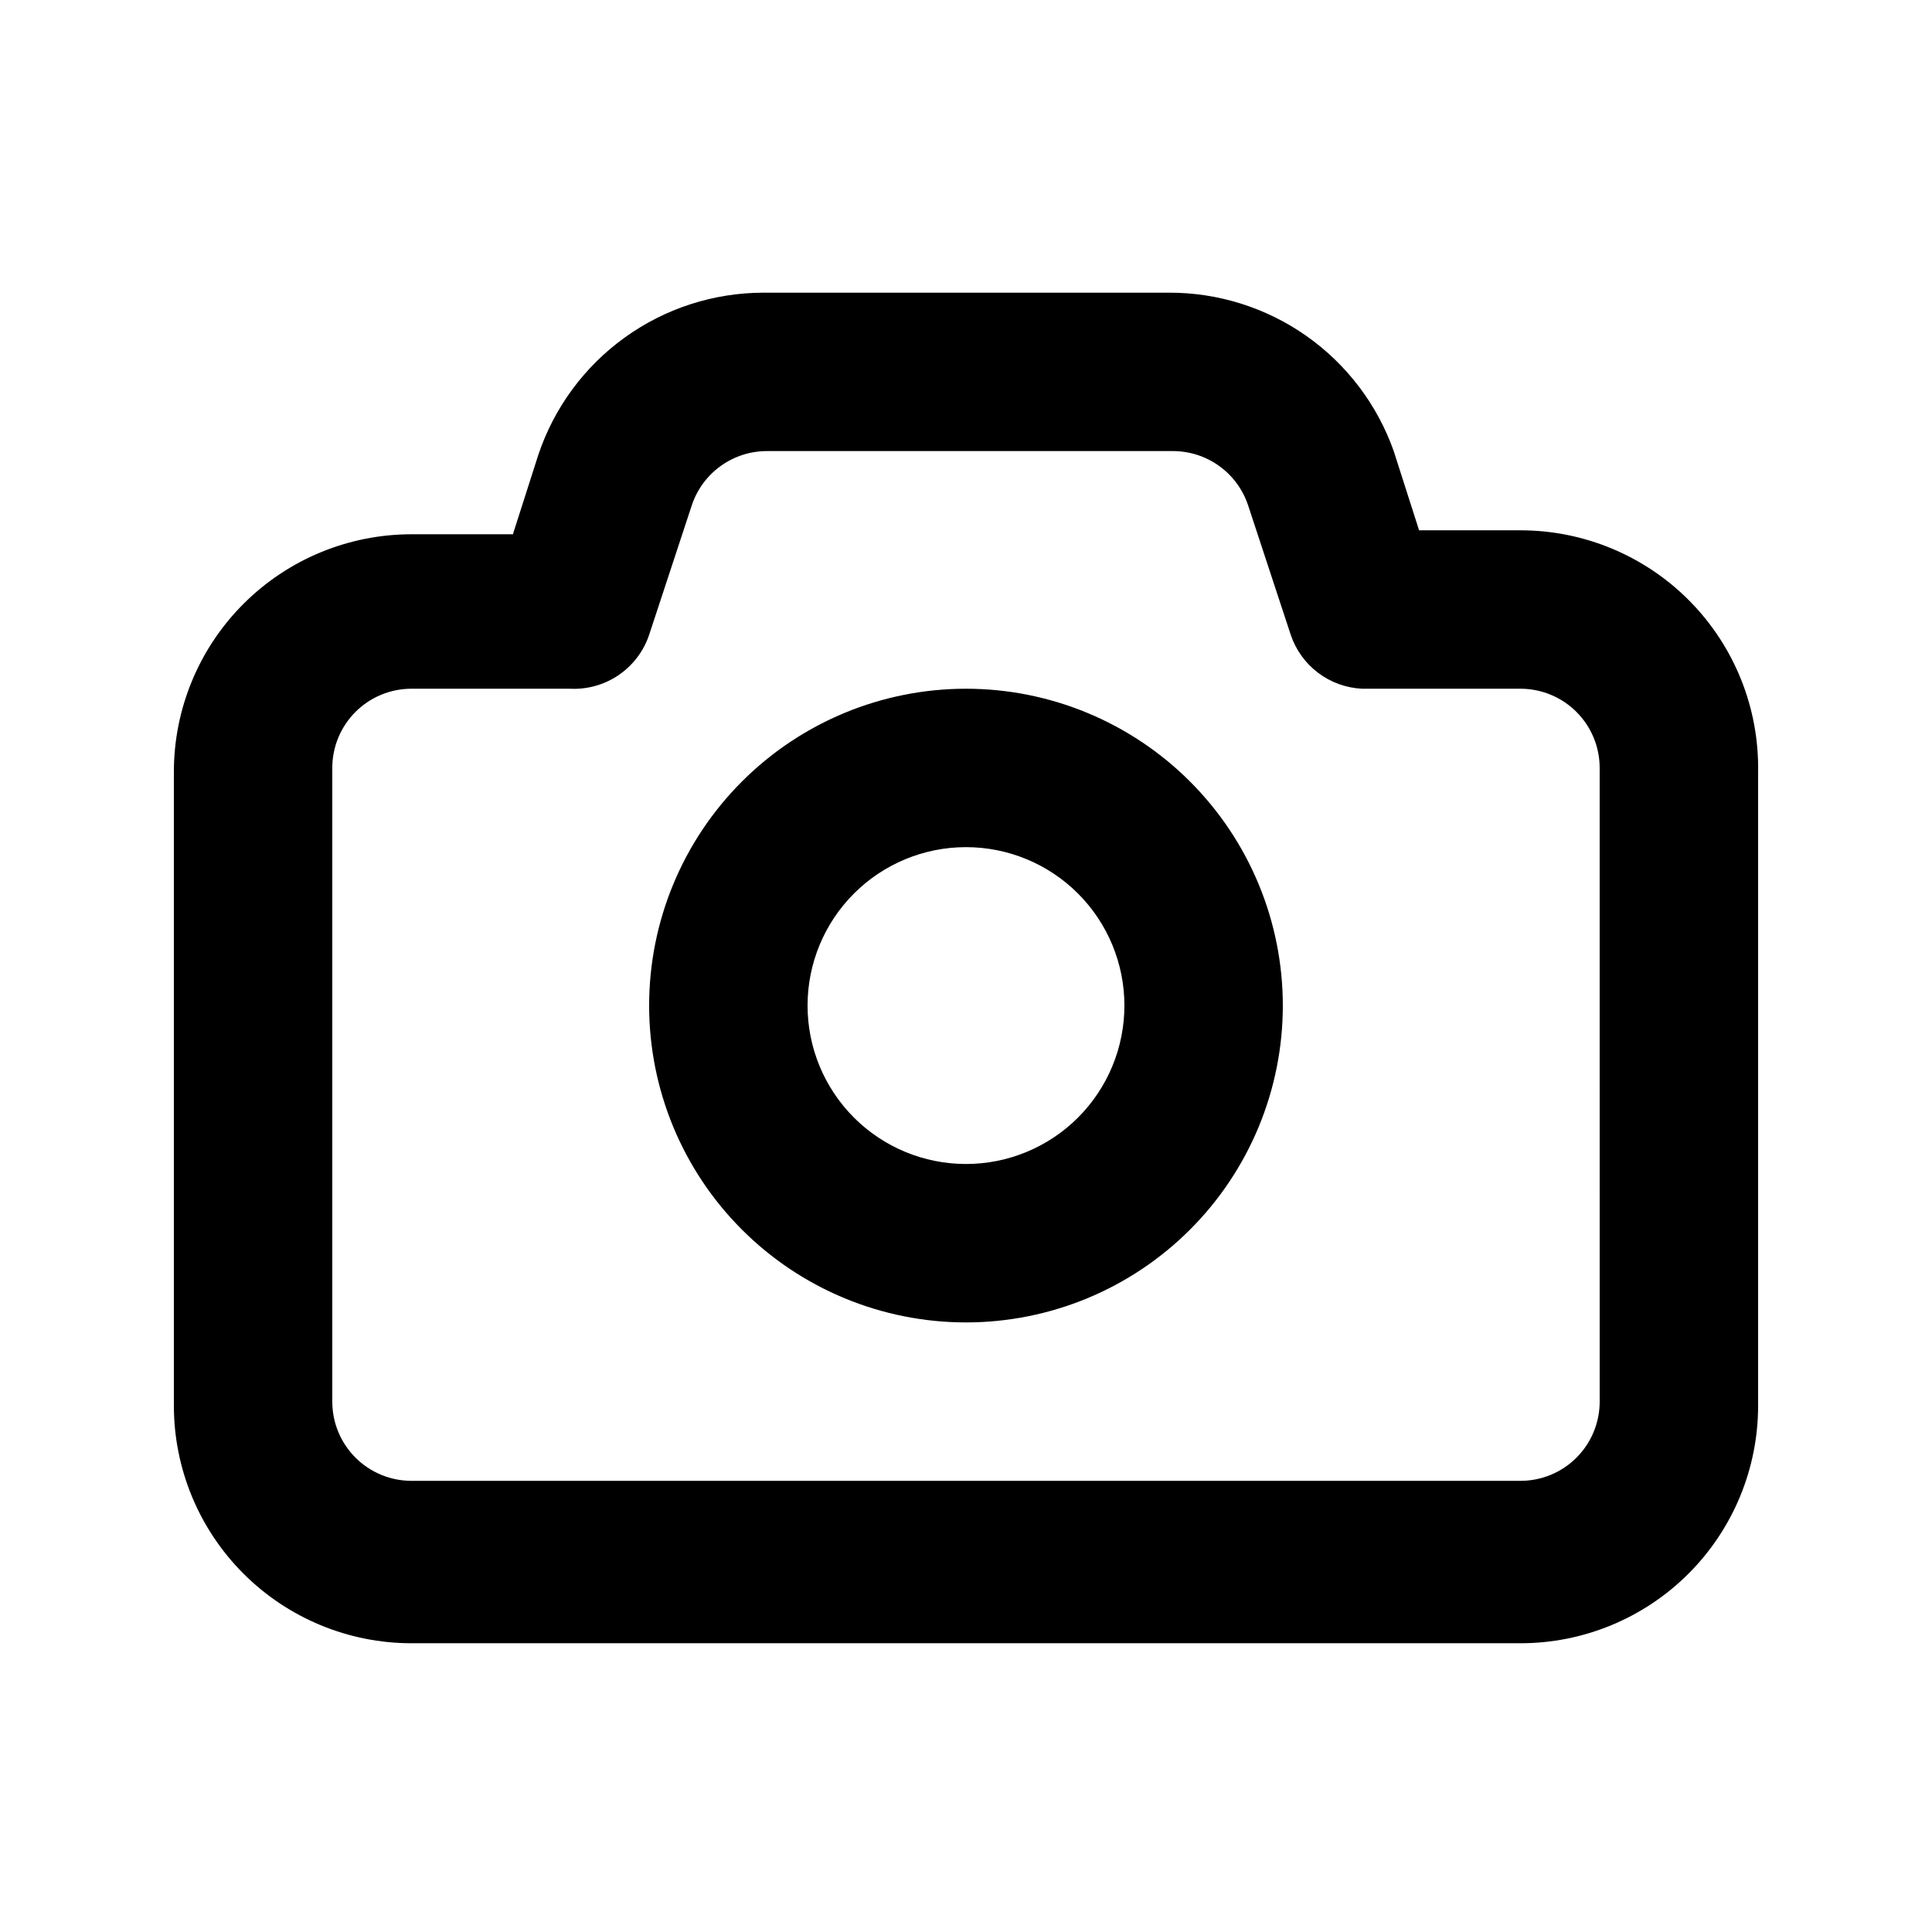 <?xml version="1.0" encoding="UTF-8"?>
<!-- Uploaded to: ICON Repo, www.svgrepo.com, Generator: ICON Repo Mixer Tools -->
<svg fill="#000000" width="800px" height="800px" version="1.1" viewBox="144 144 512 512" xmlns="http://www.w3.org/2000/svg">
 <path d="m546.94 284.54h-26.867l-6.719-20.992c-4.356-12.316-12.434-22.977-23.113-30.5-10.684-7.519-23.438-11.535-36.504-11.484h-107.48c-13.191 0.023-26.043 4.191-36.738 11.914-10.699 7.719-18.699 18.605-22.879 31.121l-6.719 20.992-26.867-0.004c-16.703 0-32.723 6.637-44.531 18.445-11.812 11.812-18.445 27.832-18.445 44.531v167.94c0 16.703 6.633 32.723 18.445 44.531 11.809 11.809 27.828 18.445 44.531 18.445h293.89c16.703 0 32.723-6.637 44.531-18.445 11.812-11.809 18.445-27.828 18.445-44.531v-167.94c0.281-16.883-6.227-33.172-18.07-45.211-11.84-12.035-28.02-18.816-44.906-18.812zm20.992 230.91v-0.004c0 5.57-2.211 10.91-6.148 14.844-3.934 3.938-9.273 6.148-14.844 6.148h-293.89c-5.566 0-10.906-2.211-14.844-6.148-3.938-3.934-6.148-9.273-6.148-14.844v-167.94 0.004c0-5.57 2.211-10.906 6.148-14.844s9.277-6.148 14.844-6.148h41.984c4.578 0.238 9.105-1.027 12.898-3.606 3.789-2.578 6.633-6.324 8.094-10.672l11.336-34.426c1.406-4.168 4.09-7.789 7.668-10.352s7.871-3.934 12.273-3.922h107.48c4.398-0.012 8.691 1.359 12.27 3.922 3.582 2.562 6.262 6.184 7.672 10.352l11.336 34.426c1.348 4.004 3.871 7.512 7.242 10.059s7.43 4.016 11.648 4.219h41.984c5.57 0 10.91 2.211 14.844 6.148 3.938 3.938 6.148 9.273 6.148 14.844zm-167.94-188.93h0.004c-22.27 0-43.629 8.844-59.375 24.594-15.75 15.746-24.594 37.105-24.594 59.375 0 22.27 8.844 43.625 24.594 59.371 15.746 15.75 37.105 24.594 59.375 24.594s43.625-8.844 59.371-24.594c15.75-15.746 24.594-37.102 24.594-59.371 0-22.27-8.844-43.629-24.594-59.375-15.746-15.75-37.102-24.594-59.371-24.594zm0 125.95h0.004c-11.137 0-21.816-4.426-29.688-12.297-7.875-7.875-12.297-18.555-12.297-29.688 0-11.137 4.422-21.816 12.297-29.688 7.871-7.875 18.551-12.297 29.688-12.297 11.133 0 21.812 4.422 29.688 12.297 7.871 7.871 12.297 18.551 12.297 29.688 0 11.133-4.426 21.812-12.297 29.688-7.875 7.871-18.555 12.297-29.688 12.297z"/>
</svg>